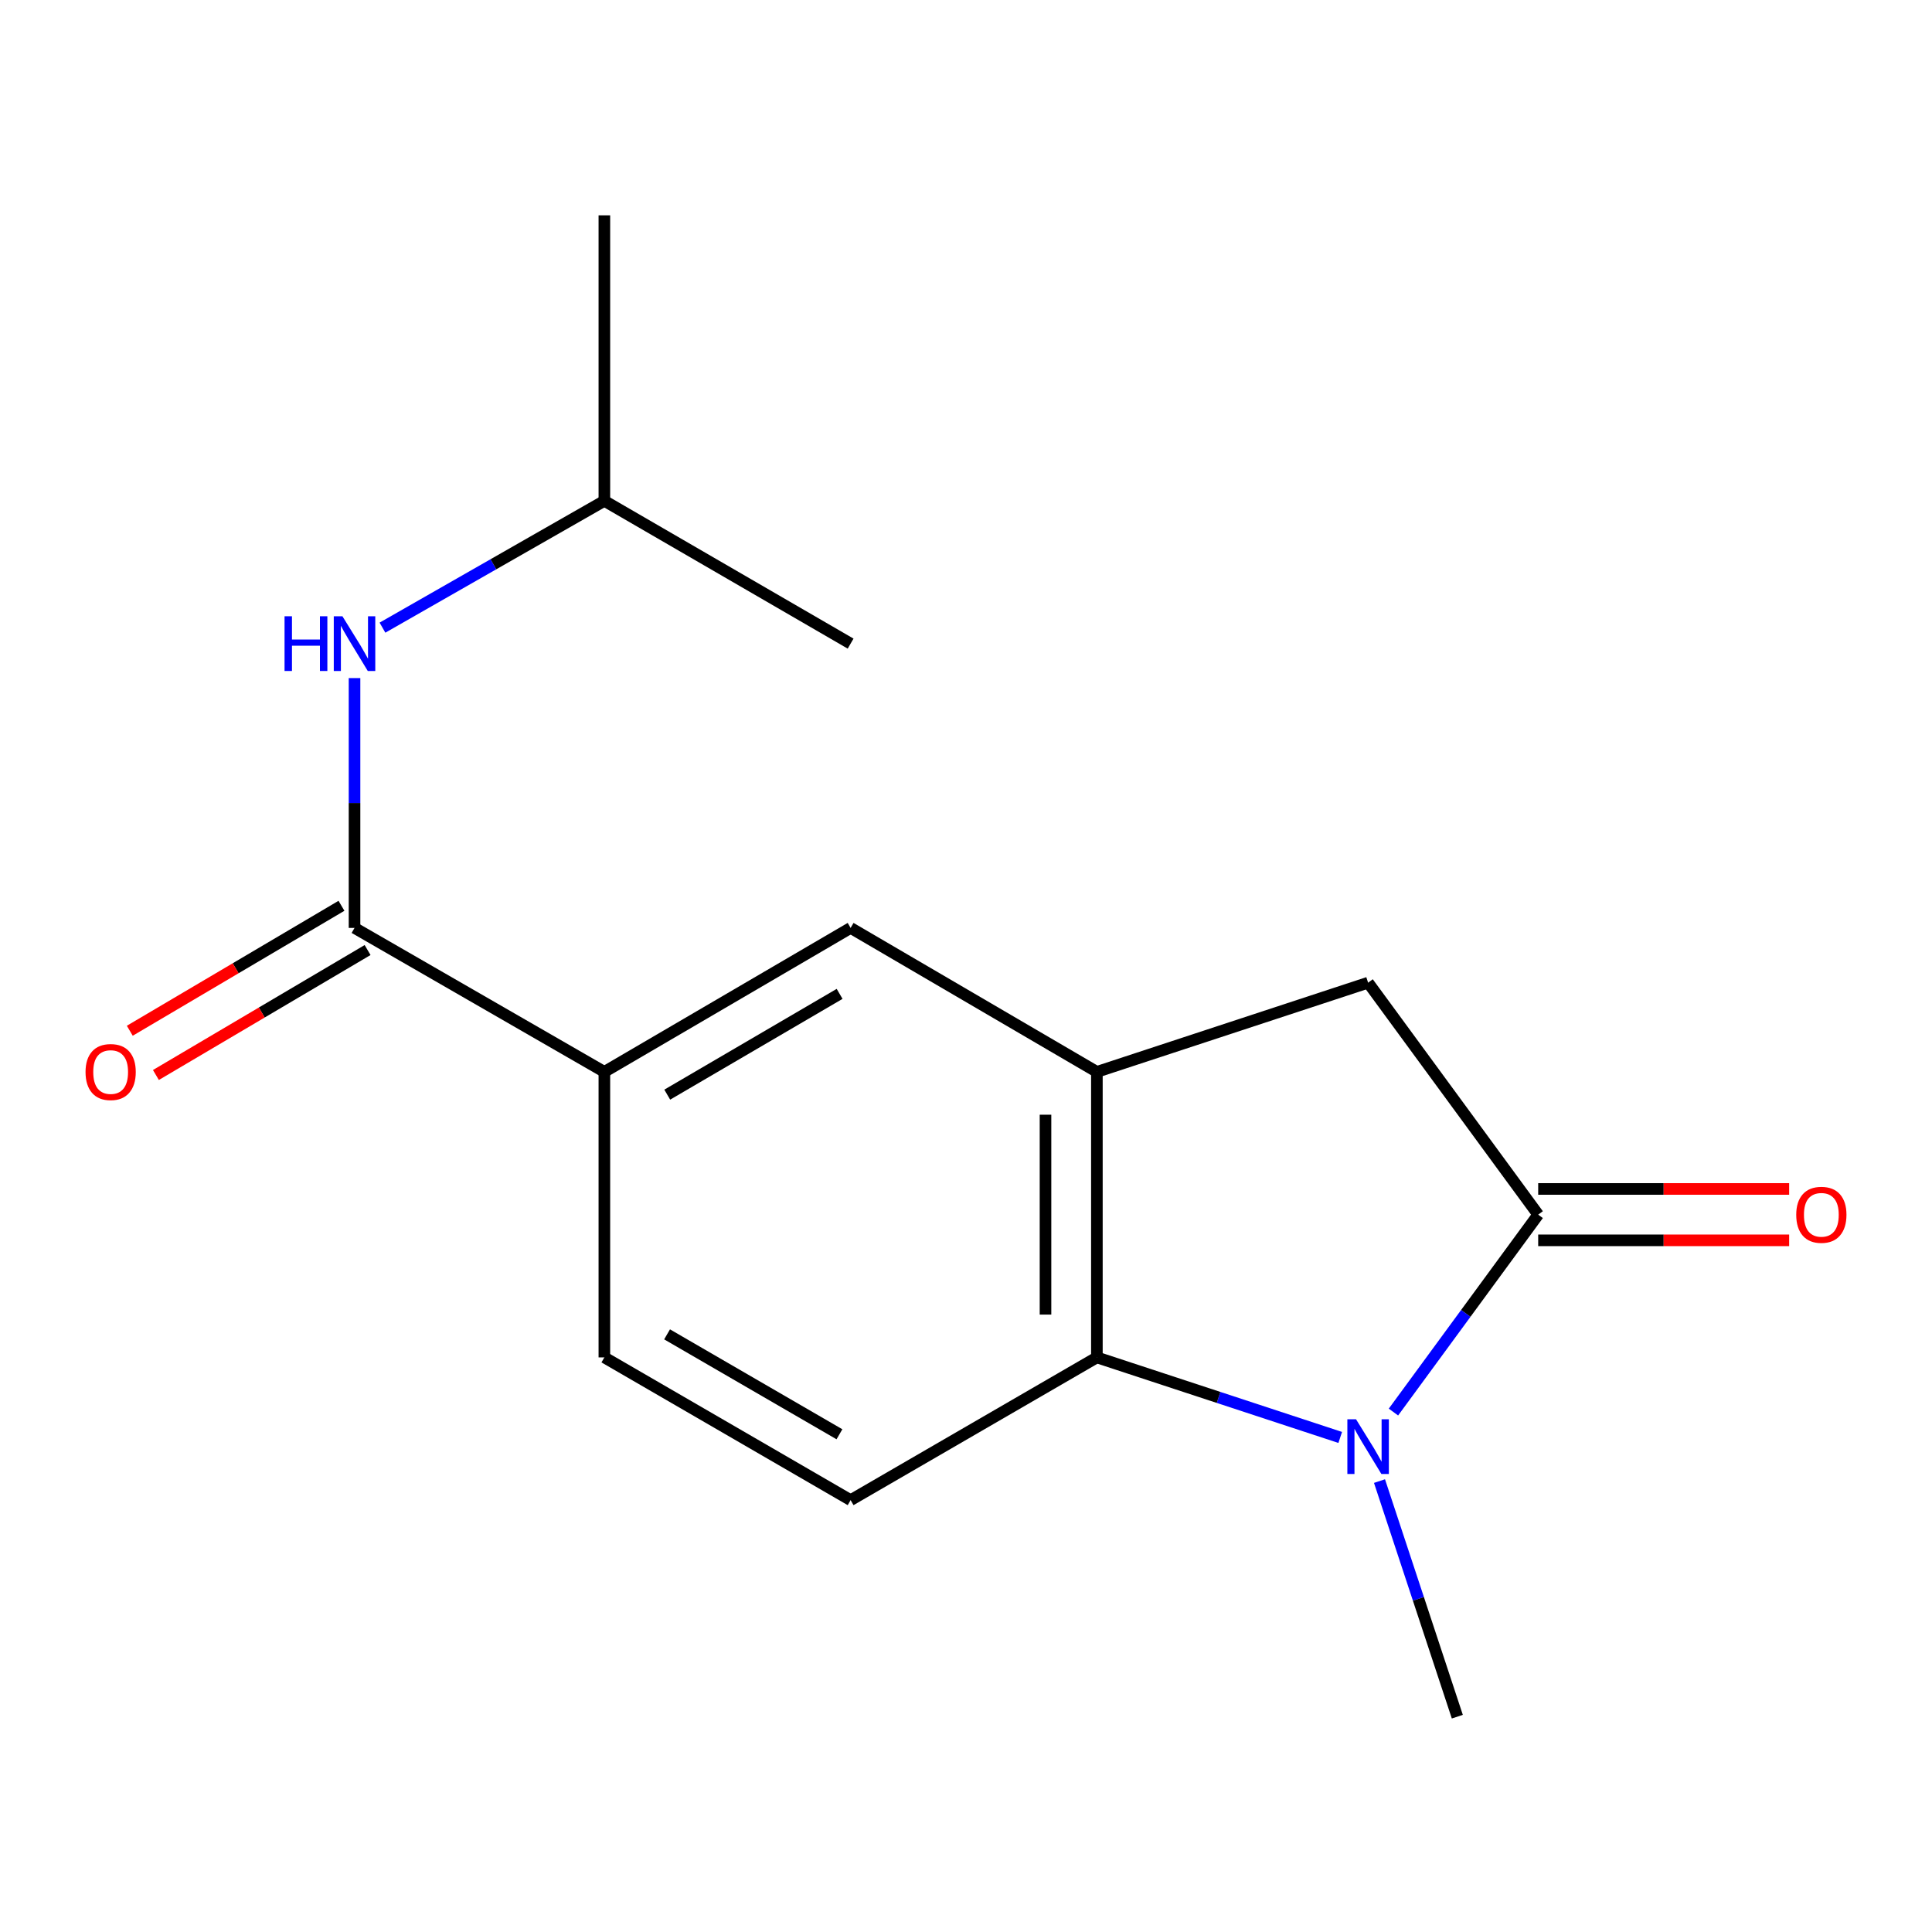 <?xml version='1.0' encoding='iso-8859-1'?>
<svg version='1.1' baseProfile='full'
              xmlns='http://www.w3.org/2000/svg'
                      xmlns:rdkit='http://www.rdkit.org/xml'
                      xmlns:xlink='http://www.w3.org/1999/xlink'
                  xml:space='preserve'
width='1000px' height='1000px' viewBox='0 0 1000 1000'>
<!-- END OF HEADER -->
<rect style='opacity:1.0;fill:#FFFFFF;stroke:none' width='1000' height='1000' x='0' y='0'> </rect>
<path class='bond-0' d='M 721.243,730.883 L 758.705,679.79' style='fill:none;fill-rule:evenodd;stroke:#0000FF;stroke-width:6px;stroke-linecap:butt;stroke-linejoin:miter;stroke-opacity:1' />
<path class='bond-0' d='M 758.705,679.79 L 796.166,628.697' style='fill:none;fill-rule:evenodd;stroke:#000000;stroke-width:6px;stroke-linecap:butt;stroke-linejoin:miter;stroke-opacity:1' />
<path class='bond-1' d='M 693.697,744.018 L 630.722,723.304' style='fill:none;fill-rule:evenodd;stroke:#0000FF;stroke-width:6px;stroke-linecap:butt;stroke-linejoin:miter;stroke-opacity:1' />
<path class='bond-1' d='M 630.722,723.304 L 567.747,702.591' style='fill:none;fill-rule:evenodd;stroke:#000000;stroke-width:6px;stroke-linecap:butt;stroke-linejoin:miter;stroke-opacity:1' />
<path class='bond-12' d='M 714.025,766.606 L 734.166,827.575' style='fill:none;fill-rule:evenodd;stroke:#0000FF;stroke-width:6px;stroke-linecap:butt;stroke-linejoin:miter;stroke-opacity:1' />
<path class='bond-12' d='M 734.166,827.575 L 754.306,888.545' style='fill:none;fill-rule:evenodd;stroke:#000000;stroke-width:6px;stroke-linecap:butt;stroke-linejoin:miter;stroke-opacity:1' />
<path class='bond-4' d='M 796.166,628.697 L 708.132,508.629' style='fill:none;fill-rule:evenodd;stroke:#000000;stroke-width:6px;stroke-linecap:butt;stroke-linejoin:miter;stroke-opacity:1' />
<path class='bond-9' d='M 796.166,641.995 L 861.115,641.995' style='fill:none;fill-rule:evenodd;stroke:#000000;stroke-width:6px;stroke-linecap:butt;stroke-linejoin:miter;stroke-opacity:1' />
<path class='bond-9' d='M 861.115,641.995 L 926.063,641.995' style='fill:none;fill-rule:evenodd;stroke:#FF0000;stroke-width:6px;stroke-linecap:butt;stroke-linejoin:miter;stroke-opacity:1' />
<path class='bond-9' d='M 796.166,615.399 L 861.115,615.399' style='fill:none;fill-rule:evenodd;stroke:#000000;stroke-width:6px;stroke-linecap:butt;stroke-linejoin:miter;stroke-opacity:1' />
<path class='bond-9' d='M 861.115,615.399 L 926.063,615.399' style='fill:none;fill-rule:evenodd;stroke:#FF0000;stroke-width:6px;stroke-linecap:butt;stroke-linejoin:miter;stroke-opacity:1' />
<path class='bond-2' d='M 567.747,702.591 L 567.747,554.803' style='fill:none;fill-rule:evenodd;stroke:#000000;stroke-width:6px;stroke-linecap:butt;stroke-linejoin:miter;stroke-opacity:1' />
<path class='bond-2' d='M 541.151,680.423 L 541.151,576.972' style='fill:none;fill-rule:evenodd;stroke:#000000;stroke-width:6px;stroke-linecap:butt;stroke-linejoin:miter;stroke-opacity:1' />
<path class='bond-8' d='M 567.747,702.591 L 440.276,776.47' style='fill:none;fill-rule:evenodd;stroke:#000000;stroke-width:6px;stroke-linecap:butt;stroke-linejoin:miter;stroke-opacity:1' />
<path class='bond-6' d='M 567.747,554.803 L 440.276,480.289' style='fill:none;fill-rule:evenodd;stroke:#000000;stroke-width:6px;stroke-linecap:butt;stroke-linejoin:miter;stroke-opacity:1' />
<path class='bond-16' d='M 567.747,554.803 L 708.132,508.629' style='fill:none;fill-rule:evenodd;stroke:#000000;stroke-width:6px;stroke-linecap:butt;stroke-linejoin:miter;stroke-opacity:1' />
<path class='bond-3' d='M 183.502,480.289 L 312.82,554.803' style='fill:none;fill-rule:evenodd;stroke:#000000;stroke-width:6px;stroke-linecap:butt;stroke-linejoin:miter;stroke-opacity:1' />
<path class='bond-7' d='M 183.502,480.289 L 183.502,415.632' style='fill:none;fill-rule:evenodd;stroke:#000000;stroke-width:6px;stroke-linecap:butt;stroke-linejoin:miter;stroke-opacity:1' />
<path class='bond-7' d='M 183.502,415.632 L 183.502,350.976' style='fill:none;fill-rule:evenodd;stroke:#0000FF;stroke-width:6px;stroke-linecap:butt;stroke-linejoin:miter;stroke-opacity:1' />
<path class='bond-10' d='M 176.742,468.837 L 121.96,501.176' style='fill:none;fill-rule:evenodd;stroke:#000000;stroke-width:6px;stroke-linecap:butt;stroke-linejoin:miter;stroke-opacity:1' />
<path class='bond-10' d='M 121.96,501.176 L 67.177,533.514' style='fill:none;fill-rule:evenodd;stroke:#FF0000;stroke-width:6px;stroke-linecap:butt;stroke-linejoin:miter;stroke-opacity:1' />
<path class='bond-10' d='M 190.262,491.741 L 135.48,524.079' style='fill:none;fill-rule:evenodd;stroke:#000000;stroke-width:6px;stroke-linecap:butt;stroke-linejoin:miter;stroke-opacity:1' />
<path class='bond-10' d='M 135.48,524.079 L 80.697,556.418' style='fill:none;fill-rule:evenodd;stroke:#FF0000;stroke-width:6px;stroke-linecap:butt;stroke-linejoin:miter;stroke-opacity:1' />
<path class='bond-5' d='M 312.82,554.803 L 312.82,702.591' style='fill:none;fill-rule:evenodd;stroke:#000000;stroke-width:6px;stroke-linecap:butt;stroke-linejoin:miter;stroke-opacity:1' />
<path class='bond-17' d='M 312.82,554.803 L 440.276,480.289' style='fill:none;fill-rule:evenodd;stroke:#000000;stroke-width:6px;stroke-linecap:butt;stroke-linejoin:miter;stroke-opacity:1' />
<path class='bond-17' d='M 345.362,566.587 L 434.581,514.427' style='fill:none;fill-rule:evenodd;stroke:#000000;stroke-width:6px;stroke-linecap:butt;stroke-linejoin:miter;stroke-opacity:1' />
<path class='bond-13' d='M 197.966,324.872 L 255.393,292.058' style='fill:none;fill-rule:evenodd;stroke:#0000FF;stroke-width:6px;stroke-linecap:butt;stroke-linejoin:miter;stroke-opacity:1' />
<path class='bond-13' d='M 255.393,292.058 L 312.82,259.243' style='fill:none;fill-rule:evenodd;stroke:#000000;stroke-width:6px;stroke-linecap:butt;stroke-linejoin:miter;stroke-opacity:1' />
<path class='bond-11' d='M 440.276,776.47 L 312.82,702.591' style='fill:none;fill-rule:evenodd;stroke:#000000;stroke-width:6px;stroke-linecap:butt;stroke-linejoin:miter;stroke-opacity:1' />
<path class='bond-11' d='M 434.496,742.378 L 345.276,690.663' style='fill:none;fill-rule:evenodd;stroke:#000000;stroke-width:6px;stroke-linecap:butt;stroke-linejoin:miter;stroke-opacity:1' />
<path class='bond-14' d='M 312.82,259.243 L 312.82,111.455' style='fill:none;fill-rule:evenodd;stroke:#000000;stroke-width:6px;stroke-linecap:butt;stroke-linejoin:miter;stroke-opacity:1' />
<path class='bond-15' d='M 312.82,259.243 L 440.276,333.137' style='fill:none;fill-rule:evenodd;stroke:#000000;stroke-width:6px;stroke-linecap:butt;stroke-linejoin:miter;stroke-opacity:1' />
<path  class='atom-0' d='M 701.872 734.605
L 711.152 749.605
Q 712.072 751.085, 713.552 753.765
Q 715.032 756.445, 715.112 756.605
L 715.112 734.605
L 718.872 734.605
L 718.872 762.925
L 714.992 762.925
L 705.032 746.525
Q 703.872 744.605, 702.632 742.405
Q 701.432 740.205, 701.072 739.525
L 701.072 762.925
L 697.392 762.925
L 697.392 734.605
L 701.872 734.605
' fill='#0000FF'/>
<path  class='atom-8' d='M 147.282 318.977
L 151.122 318.977
L 151.122 331.017
L 165.602 331.017
L 165.602 318.977
L 169.442 318.977
L 169.442 347.297
L 165.602 347.297
L 165.602 334.217
L 151.122 334.217
L 151.122 347.297
L 147.282 347.297
L 147.282 318.977
' fill='#0000FF'/>
<path  class='atom-8' d='M 177.242 318.977
L 186.522 333.977
Q 187.442 335.457, 188.922 338.137
Q 190.402 340.817, 190.482 340.977
L 190.482 318.977
L 194.242 318.977
L 194.242 347.297
L 190.362 347.297
L 180.402 330.897
Q 179.242 328.977, 178.002 326.777
Q 176.802 324.577, 176.442 323.897
L 176.442 347.297
L 172.762 347.297
L 172.762 318.977
L 177.242 318.977
' fill='#0000FF'/>
<path  class='atom-10' d='M 929.727 628.777
Q 929.727 621.977, 933.087 618.177
Q 936.447 614.377, 942.727 614.377
Q 949.007 614.377, 952.367 618.177
Q 955.727 621.977, 955.727 628.777
Q 955.727 635.657, 952.327 639.577
Q 948.927 643.457, 942.727 643.457
Q 936.487 643.457, 933.087 639.577
Q 929.727 635.697, 929.727 628.777
M 942.727 640.257
Q 947.047 640.257, 949.367 637.377
Q 951.727 634.457, 951.727 628.777
Q 951.727 623.217, 949.367 620.417
Q 947.047 617.577, 942.727 617.577
Q 938.407 617.577, 936.047 620.377
Q 933.727 623.177, 933.727 628.777
Q 933.727 634.497, 936.047 637.377
Q 938.407 640.257, 942.727 640.257
' fill='#FF0000'/>
<path  class='atom-11' d='M 44.273 554.883
Q 44.273 548.083, 47.633 544.283
Q 50.992 540.483, 57.273 540.483
Q 63.553 540.483, 66.912 544.283
Q 70.272 548.083, 70.272 554.883
Q 70.272 561.763, 66.873 565.683
Q 63.472 569.563, 57.273 569.563
Q 51.032 569.563, 47.633 565.683
Q 44.273 561.803, 44.273 554.883
M 57.273 566.363
Q 61.593 566.363, 63.913 563.483
Q 66.272 560.563, 66.272 554.883
Q 66.272 549.323, 63.913 546.523
Q 61.593 543.683, 57.273 543.683
Q 52.953 543.683, 50.593 546.483
Q 48.273 549.283, 48.273 554.883
Q 48.273 560.603, 50.593 563.483
Q 52.953 566.363, 57.273 566.363
' fill='#FF0000'/>
</svg>
